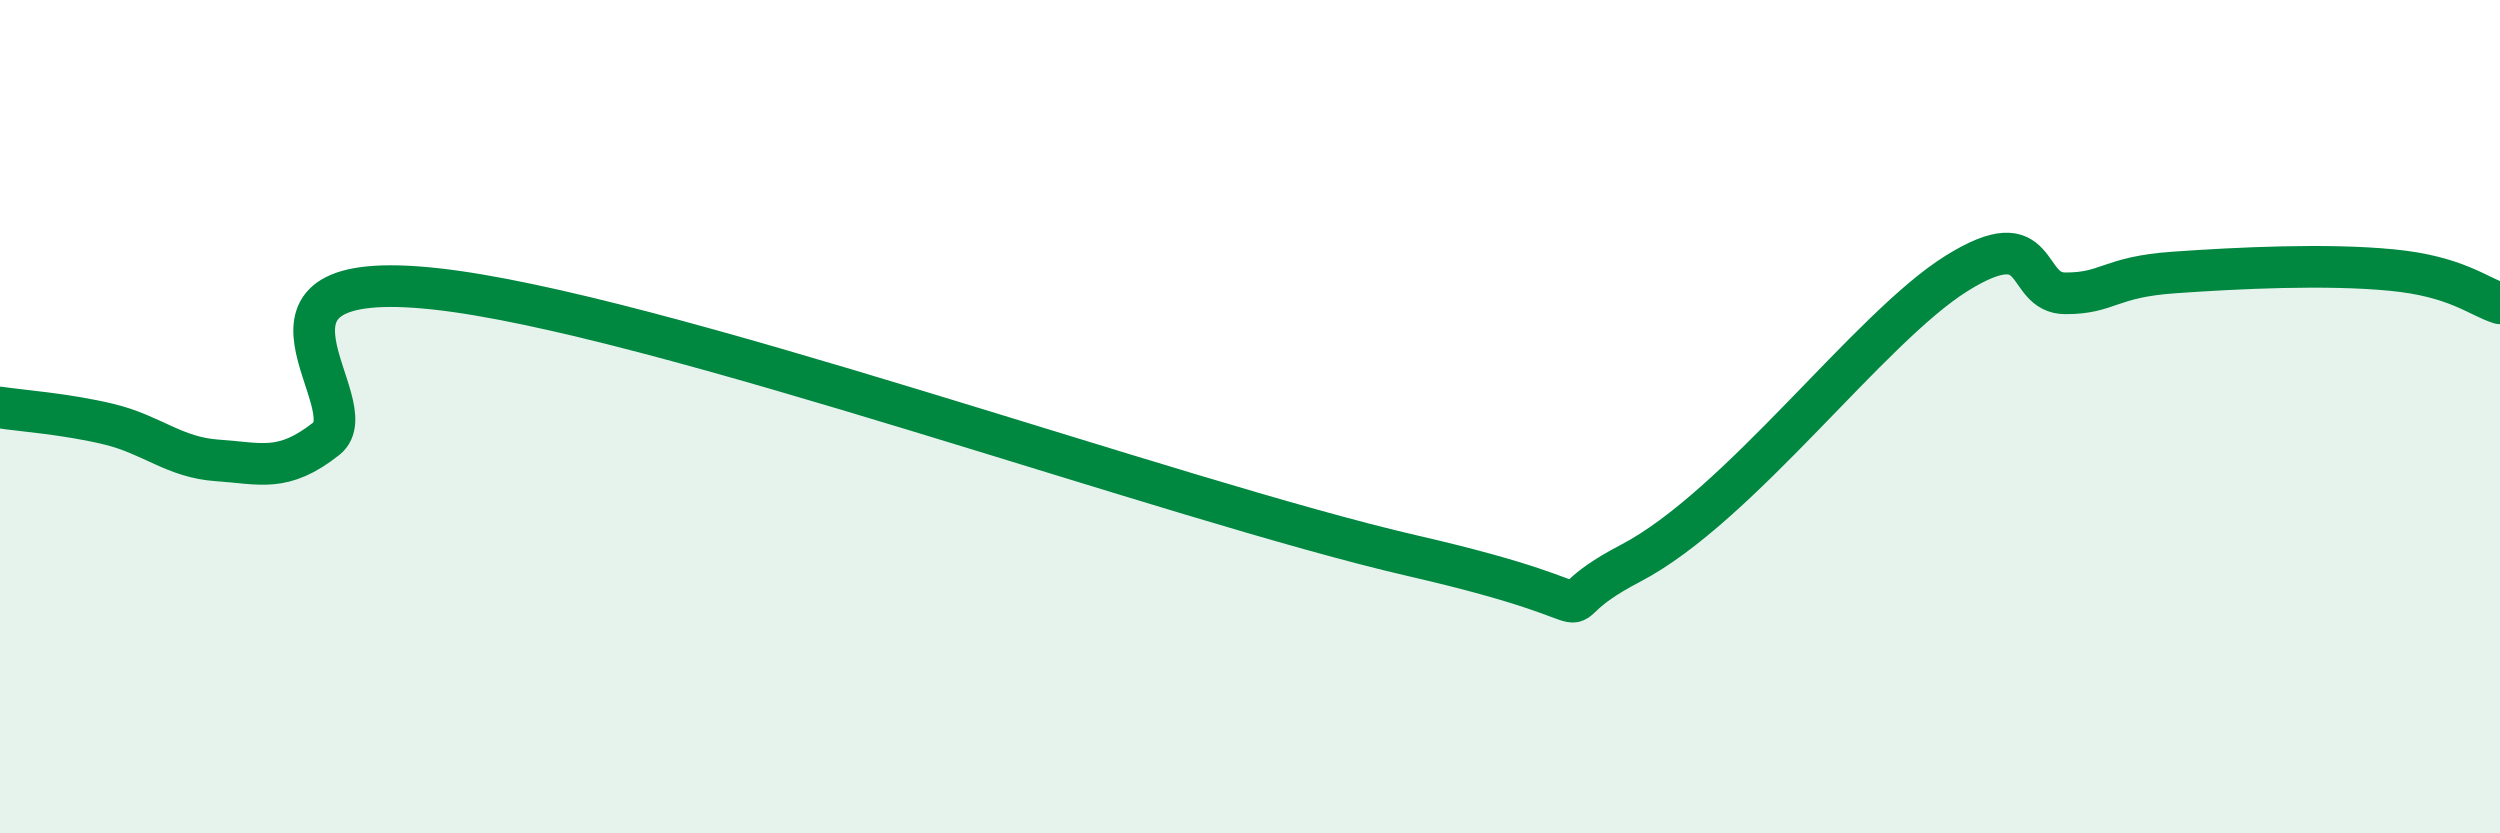 
    <svg width="60" height="20" viewBox="0 0 60 20" xmlns="http://www.w3.org/2000/svg">
      <path
        d="M 0,9.78 C 0.52,9.86 1.57,9.93 2.61,10.18 C 3.65,10.43 4.18,10.98 5.22,11.05 C 6.26,11.12 6.79,11.35 7.83,10.53 C 8.87,9.71 5.21,6.37 10.43,6.93 C 15.65,7.49 28.17,12.02 33.91,13.34 C 39.65,14.66 36.52,14.88 39.13,13.52 C 41.74,12.16 44.87,7.86 46.96,6.56 C 49.05,5.26 48.53,7.04 49.57,7.04 C 50.61,7.04 50.61,6.65 52.17,6.54 C 53.73,6.43 55.82,6.33 57.39,6.48 C 58.96,6.63 59.48,7.12 60,7.28L60 20L0 20Z"
        fill="#008740"
        opacity="0.1"
        stroke-linecap="round"
        stroke-linejoin="round"
      />
      <path
        d="M 0,9.78 C 0.52,9.86 1.57,9.93 2.61,10.18 C 3.65,10.43 4.18,10.98 5.22,11.05 C 6.26,11.12 6.79,11.35 7.83,10.53 C 8.87,9.71 5.21,6.37 10.43,6.93 C 15.65,7.49 28.17,12.02 33.91,13.34 C 39.65,14.66 36.52,14.88 39.13,13.52 C 41.74,12.16 44.87,7.86 46.96,6.56 C 49.05,5.26 48.53,7.04 49.57,7.04 C 50.61,7.04 50.61,6.65 52.17,6.54 C 53.73,6.43 55.82,6.33 57.39,6.48 C 58.96,6.63 59.48,7.12 60,7.28"
        stroke="#008740"
        stroke-width="1"
        fill="none"
        stroke-linecap="round"
        stroke-linejoin="round"
      />
    </svg>
  
